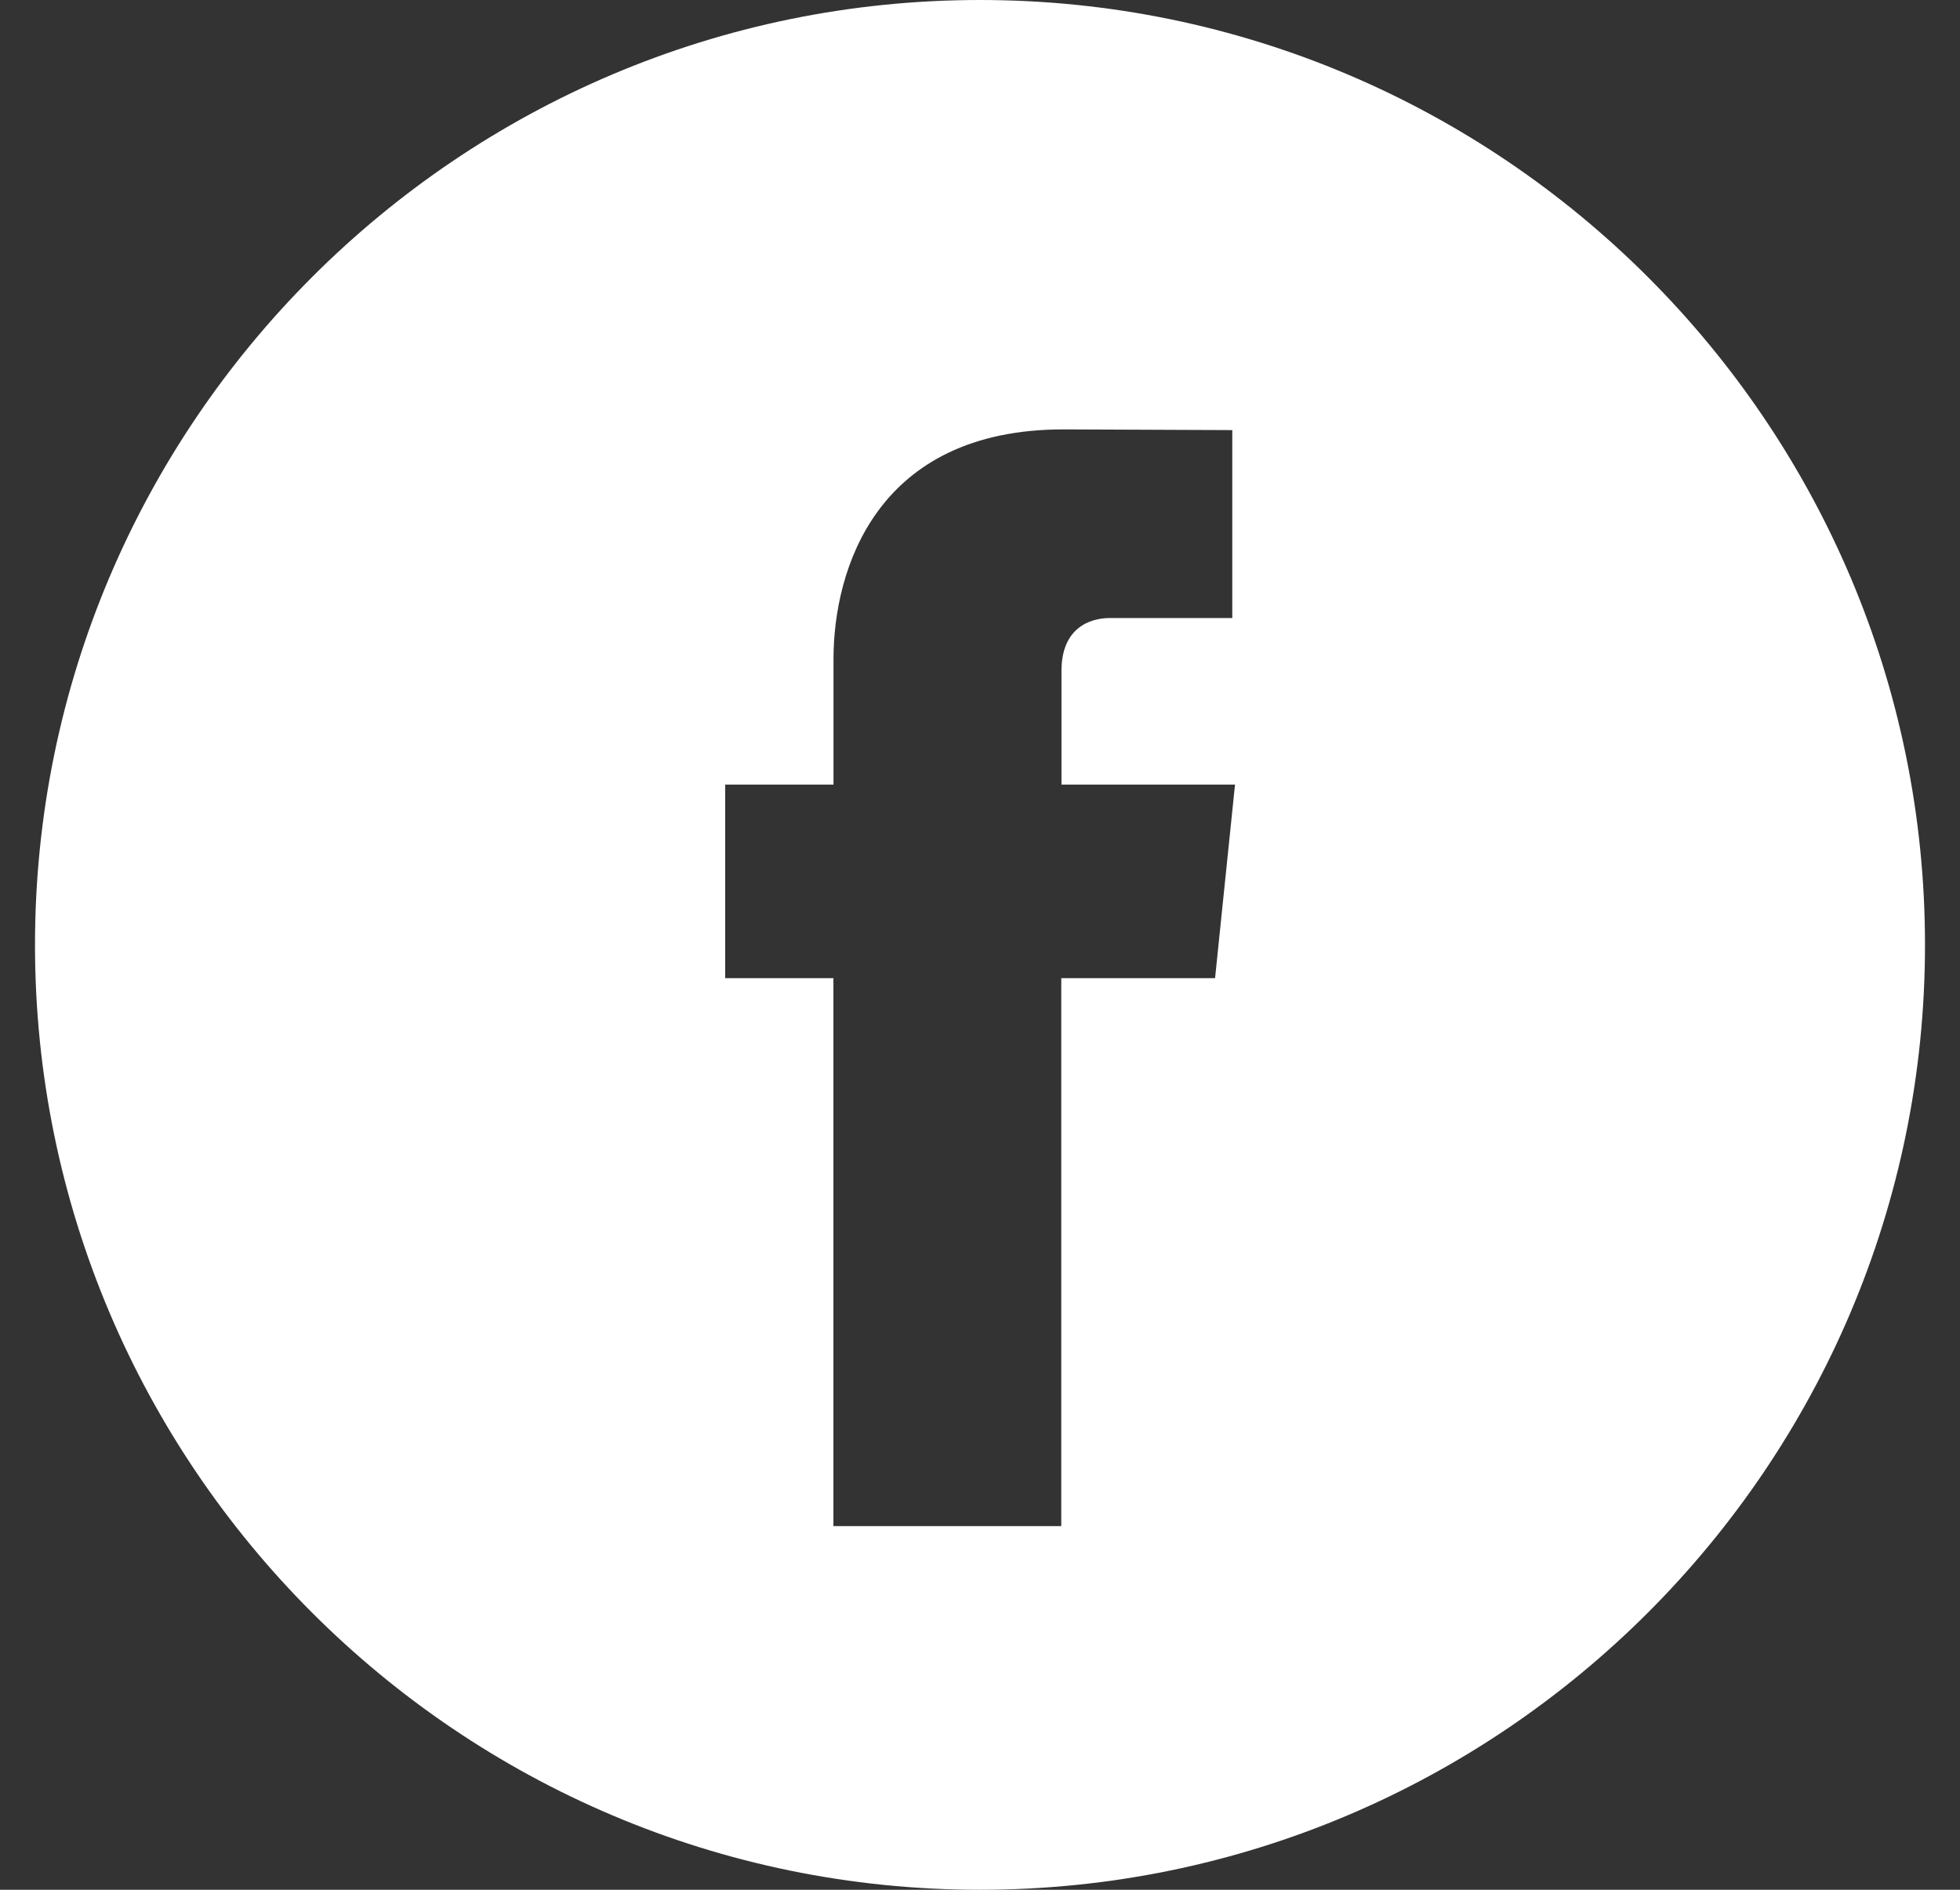<svg width="28" height="27" fill="none" xmlns="http://www.w3.org/2000/svg"><rect width="100%" height="100%" fill="#333333" stroke="none"/><path d="M14 0C6.556 0 .5 6.056.5 13.5.5 20.943 6.556 27 14 27c7.443 0 13.5-6.057 13.5-13.5C27.5 6.056 21.444 0 14 0Zm3.357 13.975h-2.196v7.829h-3.255v-7.829H10.36V11.21h1.547V9.42c0-1.282.61-3.285 3.285-3.285l2.412.01V8.83h-1.75c-.286 0-.69.143-.69.754v1.626h2.479l-.285 2.766Z" fill="#fff"/></svg>